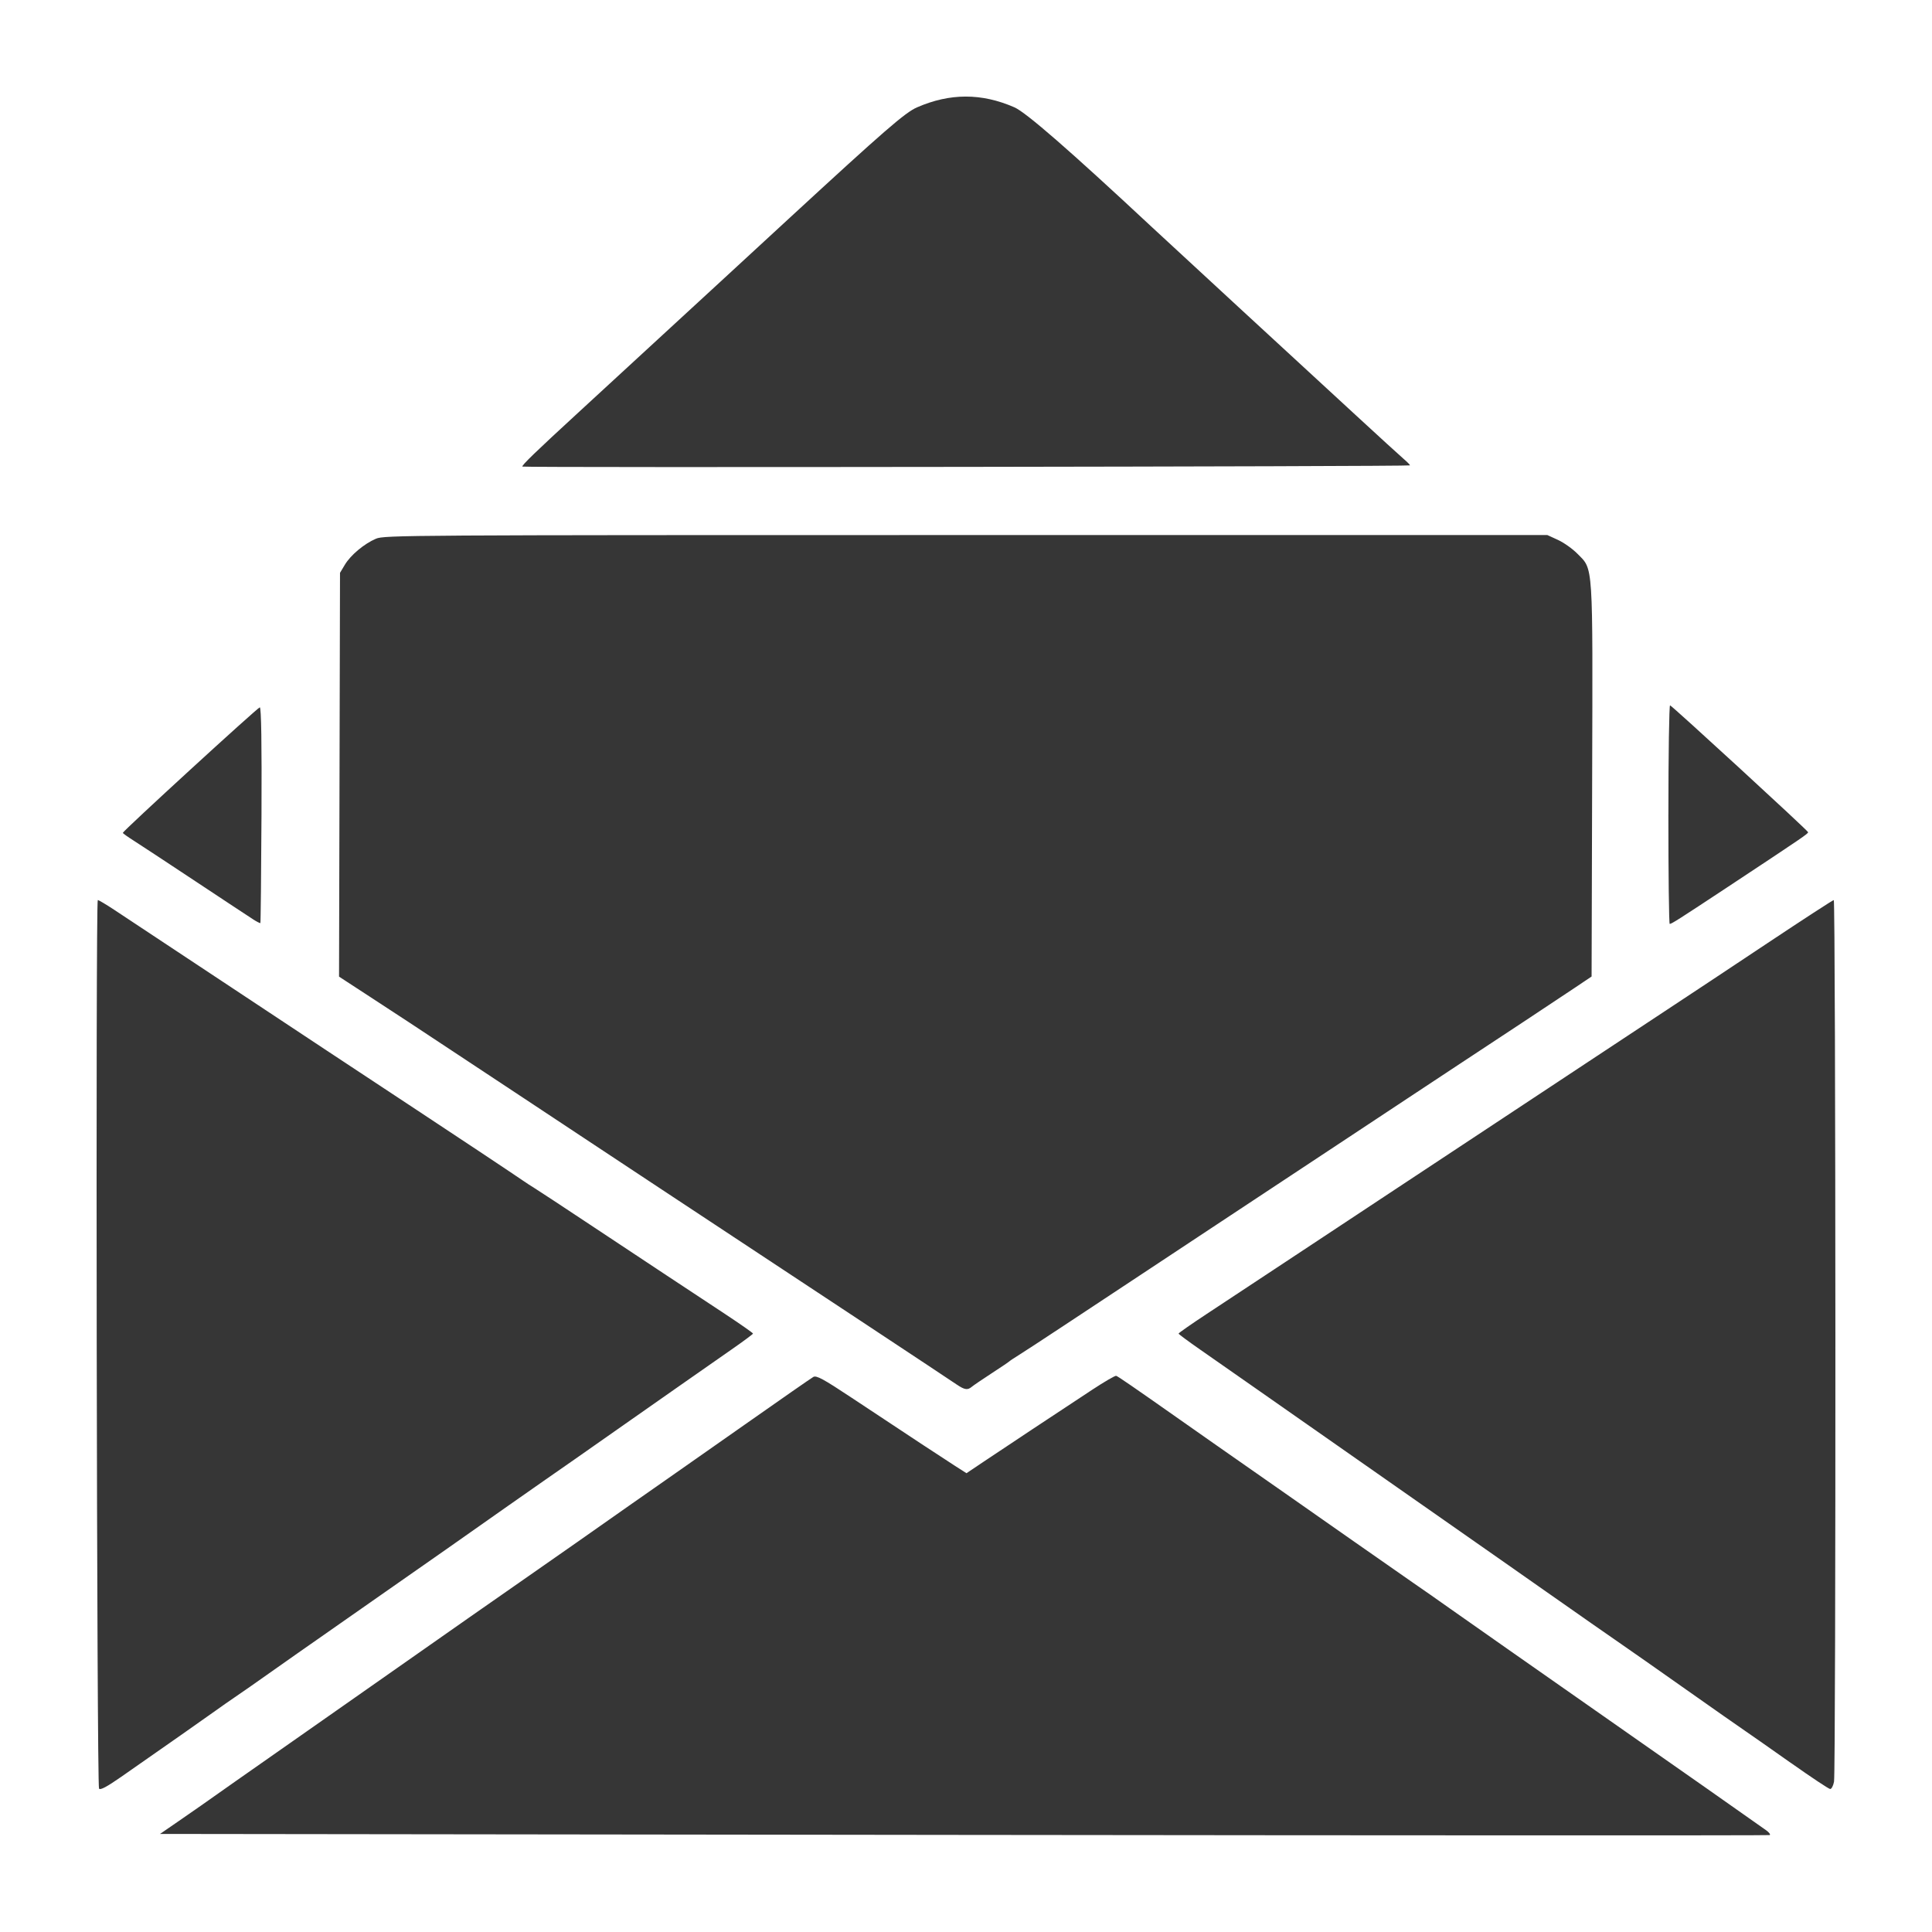 <?xml version="1.0" encoding="UTF-8" standalone="no"?>
<!-- Created with Inkscape (http://www.inkscape.org/) -->

<svg
   xmlns:dc="http://purl.org/dc/elements/1.1/"
   xmlns:cc="http://creativecommons.org/ns#"
   xmlns:rdf="http://www.w3.org/1999/02/22-rdf-syntax-ns#"
   xmlns:svg="http://www.w3.org/2000/svg"
   xmlns="http://www.w3.org/2000/svg"
   xmlns:sodipodi="http://sodipodi.sourceforge.net/DTD/sodipodi-0.dtd"
   xmlns:inkscape="http://www.inkscape.org/namespaces/inkscape"
   width="100mm"
   height="100mm"
   viewBox="0 0 100 100"
   version="1.1"
   id="svg1238"
   sodipodi:docname="Email_logo.svg"
   inkscape:version="0.92.3 (2405546, 2018-03-11)">
  <defs
     id="defs1232" />
  <sodipodi:namedview
     id="base"
     pagecolor="#ffffff"
     bordercolor="#666666"
     borderopacity="1.0"
     inkscape:pageopacity="0.0"
     inkscape:pageshadow="2"
     inkscape:zoom="0.98994949"
     inkscape:cx="238.58891"
     inkscape:cy="105.3763"
     inkscape:document-units="mm"
     inkscape:current-layer="layer1"
     showgrid="false"
     fit-margin-top="0"
     fit-margin-left="0"
     fit-margin-right="0"
     fit-margin-bottom="0"
     inkscape:window-width="1877"
     inkscape:window-height="1025"
     inkscape:window-x="43"
     inkscape:window-y="27"
     inkscape:window-maximized="1" />
  <g
     inkscape:label="Layer 1"
     inkscape:groupmode="layer"
     id="layer1"
     transform="translate(-117.881,-157.109)">
    <path
       style="fill:#363636;stroke-width:1;fill-opacity:1"
       d="m 167.766,252.084 -41.602,-0.051 0.97,-0.668 c 0.533,-0.368 1.047,-0.724 1.143,-0.793 0.307,-0.222 2.391,-1.684 6.282,-4.409 4.241,-2.97 7.402,-5.185 7.665,-5.373 0.096,-0.068 1.107,-0.774 2.249,-1.569 2.234,-1.556 4.287,-2.993 6.044,-4.232 0.606,-0.427 1.44,-1.01 1.852,-1.295 0.412,-0.285 2.249,-1.573 4.082,-2.862 1.833,-1.289 3.421,-2.393 3.528,-2.453 0.16,-0.089 0.517,0.105 1.969,1.068 3.261,2.162 4.721,3.124 5.342,3.521 l 0.616,0.394 0.906,-0.608 c 0.98,-0.659 3.794,-2.523 5.612,-3.719 0.623,-0.41 1.177,-0.731 1.23,-0.714 0.101,0.033 0.9,0.583 3.271,2.25 1.344,0.946 2.135,1.499 5.105,3.573 0.75,0.524 2.538,1.775 3.971,2.78 1.434,1.005 2.778,1.943 2.987,2.085 0.332,0.225 1.457,1.012 1.958,1.369 0.096,0.068 0.666,0.469 1.268,0.89 0.602,0.421 1.431,1.004 1.844,1.295 0.412,0.291 2.331,1.635 4.265,2.986 3.993,2.791 8.567,5.999 8.981,6.3 0.153,0.111 0.231,0.221 0.173,0.244 -0.058,0.023 -18.826,0.019 -41.707,-0.009 z m -44.759,-2.396 c -0.117,-0.162 -0.181,-45.993 -0.064,-45.992 0.048,3.9e-4 0.425,0.224 0.837,0.496 0.412,0.272 1.657,1.097 2.766,1.832 6.331,4.196 11.443,7.577 12.905,8.537 1.425,0.935 5.316,3.523 5.538,3.683 0.095,0.068 0.354,0.237 0.576,0.374 0.222,0.137 1.493,0.974 2.824,1.858 1.331,0.884 3.121,2.07 3.977,2.635 0.856,0.565 2.218,1.464 3.026,1.998 0.808,0.534 1.467,0.995 1.465,1.026 -0.003,0.03 -0.505,0.402 -1.116,0.827 -0.611,0.425 -1.772,1.235 -2.58,1.802 -0.808,0.566 -2.108,1.477 -2.889,2.024 -0.781,0.547 -1.971,1.381 -2.643,1.853 -0.672,0.472 -1.393,0.974 -1.602,1.116 -0.209,0.142 -1.036,0.721 -1.839,1.287 -2.261,1.595 -3.85,2.708 -7.036,4.932 -1.617,1.128 -3.372,2.356 -3.902,2.729 -2.531,1.784 -2.888,2.034 -3.247,2.274 -0.211,0.142 -0.648,0.447 -0.969,0.678 -0.557,0.4 -2.564,1.807 -4.874,3.417 -0.751,0.523 -1.088,0.703 -1.153,0.613 z m 87.571,-1.328 c -1.046,-0.739 -2.117,-1.49 -2.379,-1.667 -0.263,-0.177 -1.66,-1.156 -3.106,-2.176 -1.445,-1.019 -2.89,-2.032 -3.211,-2.251 -0.321,-0.219 -1.05,-0.726 -1.621,-1.127 -0.571,-0.401 -1.634,-1.146 -2.363,-1.655 -0.729,-0.509 -1.663,-1.164 -2.075,-1.455 -0.685,-0.484 -7.75,-5.425 -10.584,-7.404 -0.654,-0.457 -1.851,-1.294 -2.659,-1.86 -0.808,-0.566 -1.969,-1.377 -2.58,-1.802 -0.611,-0.425 -1.114,-0.797 -1.116,-0.827 -0.003,-0.03 0.656,-0.49 1.465,-1.023 0.808,-0.532 2.377,-1.569 3.487,-2.303 1.109,-0.735 2.251,-1.489 2.536,-1.676 0.285,-0.187 1.693,-1.118 3.128,-2.069 1.435,-0.951 3.84,-2.54 5.343,-3.531 1.503,-0.991 3.804,-2.512 5.113,-3.38 1.309,-0.868 3.203,-2.119 4.208,-2.78 1.005,-0.661 3.34,-2.208 5.187,-3.439 1.848,-1.23 3.398,-2.238 3.446,-2.239 0.103,-0.003 0.116,45.075 0.013,45.632 -0.039,0.212 -0.13,0.383 -0.2,0.38 -0.071,-0.003 -0.985,-0.611 -2.031,-1.35 z m -43.169,-19.582 c -0.347,-0.235 -2.103,-1.4 -5.014,-3.324 -4.478,-2.961 -8.979,-5.933 -10.245,-6.766 -0.785,-0.516 -2.369,-1.564 -3.521,-2.329 -1.152,-0.764 -2.792,-1.85 -3.645,-2.413 -0.853,-0.563 -2.459,-1.624 -3.568,-2.359 -2.156,-1.428 -2.558,-1.692 -4.644,-3.053 l -1.342,-0.875 0.025,-10.45 0.025,-10.45 0.251,-0.419 c 0.3,-0.501 0.999,-1.086 1.61,-1.347 0.428,-0.183 1.519,-0.19 30.538,-0.19 h 30.093 l 0.551,0.253 c 0.303,0.139 0.754,0.459 1.003,0.712 0.832,0.845 0.798,0.318 0.765,11.698 l -0.029,10.187 -0.865,0.581 c -0.879,0.59 -4.352,2.888 -5.821,3.85 -0.444,0.291 -1.611,1.062 -2.594,1.714 -0.983,0.652 -2.487,1.647 -3.343,2.211 -2.116,1.395 -4.288,2.831 -6.566,4.34 -1.049,0.694 -2.866,1.897 -4.039,2.672 -1.173,0.775 -3.014,1.992 -4.092,2.705 -1.078,0.713 -2.141,1.408 -2.363,1.544 -0.222,0.137 -0.429,0.275 -0.461,0.308 -0.032,0.033 -0.447,0.312 -0.922,0.621 -0.475,0.309 -0.933,0.621 -1.017,0.692 -0.212,0.181 -0.37,0.157 -0.77,-0.114 z m -36.426,-24.084 c -0.19,-0.121 -1.539,-1.011 -2.997,-1.978 -1.458,-0.967 -2.898,-1.914 -3.199,-2.105 -0.301,-0.191 -0.548,-0.368 -0.548,-0.394 0,-0.092 6.976,-6.485 7.089,-6.496 0.076,-0.008 0.106,1.894 0.088,5.563 -0.015,3.066 -0.041,5.587 -0.058,5.603 -0.017,0.015 -0.187,-0.071 -0.377,-0.192 z m 73.254,-5.426 c 0,-3.114 0.039,-5.657 0.086,-5.651 0.092,0.012 7.101,6.451 7.143,6.563 0.026,0.068 -0.209,0.228 -4.117,2.812 -2.569,1.698 -2.948,1.939 -3.044,1.939 -0.038,0 -0.069,-2.548 -0.069,-5.662 z m -59.316,-18.008 c -0.057,-0.051 0.697,-0.78 2.884,-2.789 1.649,-1.514 4.24,-3.9 7.381,-6.796 0.953,-0.878 2.561,-2.361 3.574,-3.295 4.892,-4.509 5.97,-5.445 6.581,-5.712 1.707,-0.746 3.345,-0.747 5.045,-0.004 0.604,0.264 2.857,2.226 7.109,6.192 0.54,0.503 2.641,2.444 4.668,4.312 2.028,1.868 4.667,4.301 5.865,5.405 1.198,1.105 2.326,2.135 2.507,2.29 0.181,0.155 0.329,0.305 0.329,0.334 0,0.062 -45.875,0.124 -45.944,0.062 z"
       id="path1882"
       inkscape:connector-curvature="0"
       sodipodi:nodetypes="ccscscsccscsccsccccsscccsccccccccccsscccsccscccsccscccsccccsssccssssscsccccccsscscscccsssccccccsccscsscsccccccsccccsccssscscssssscssc" />
  </g>
</svg>
